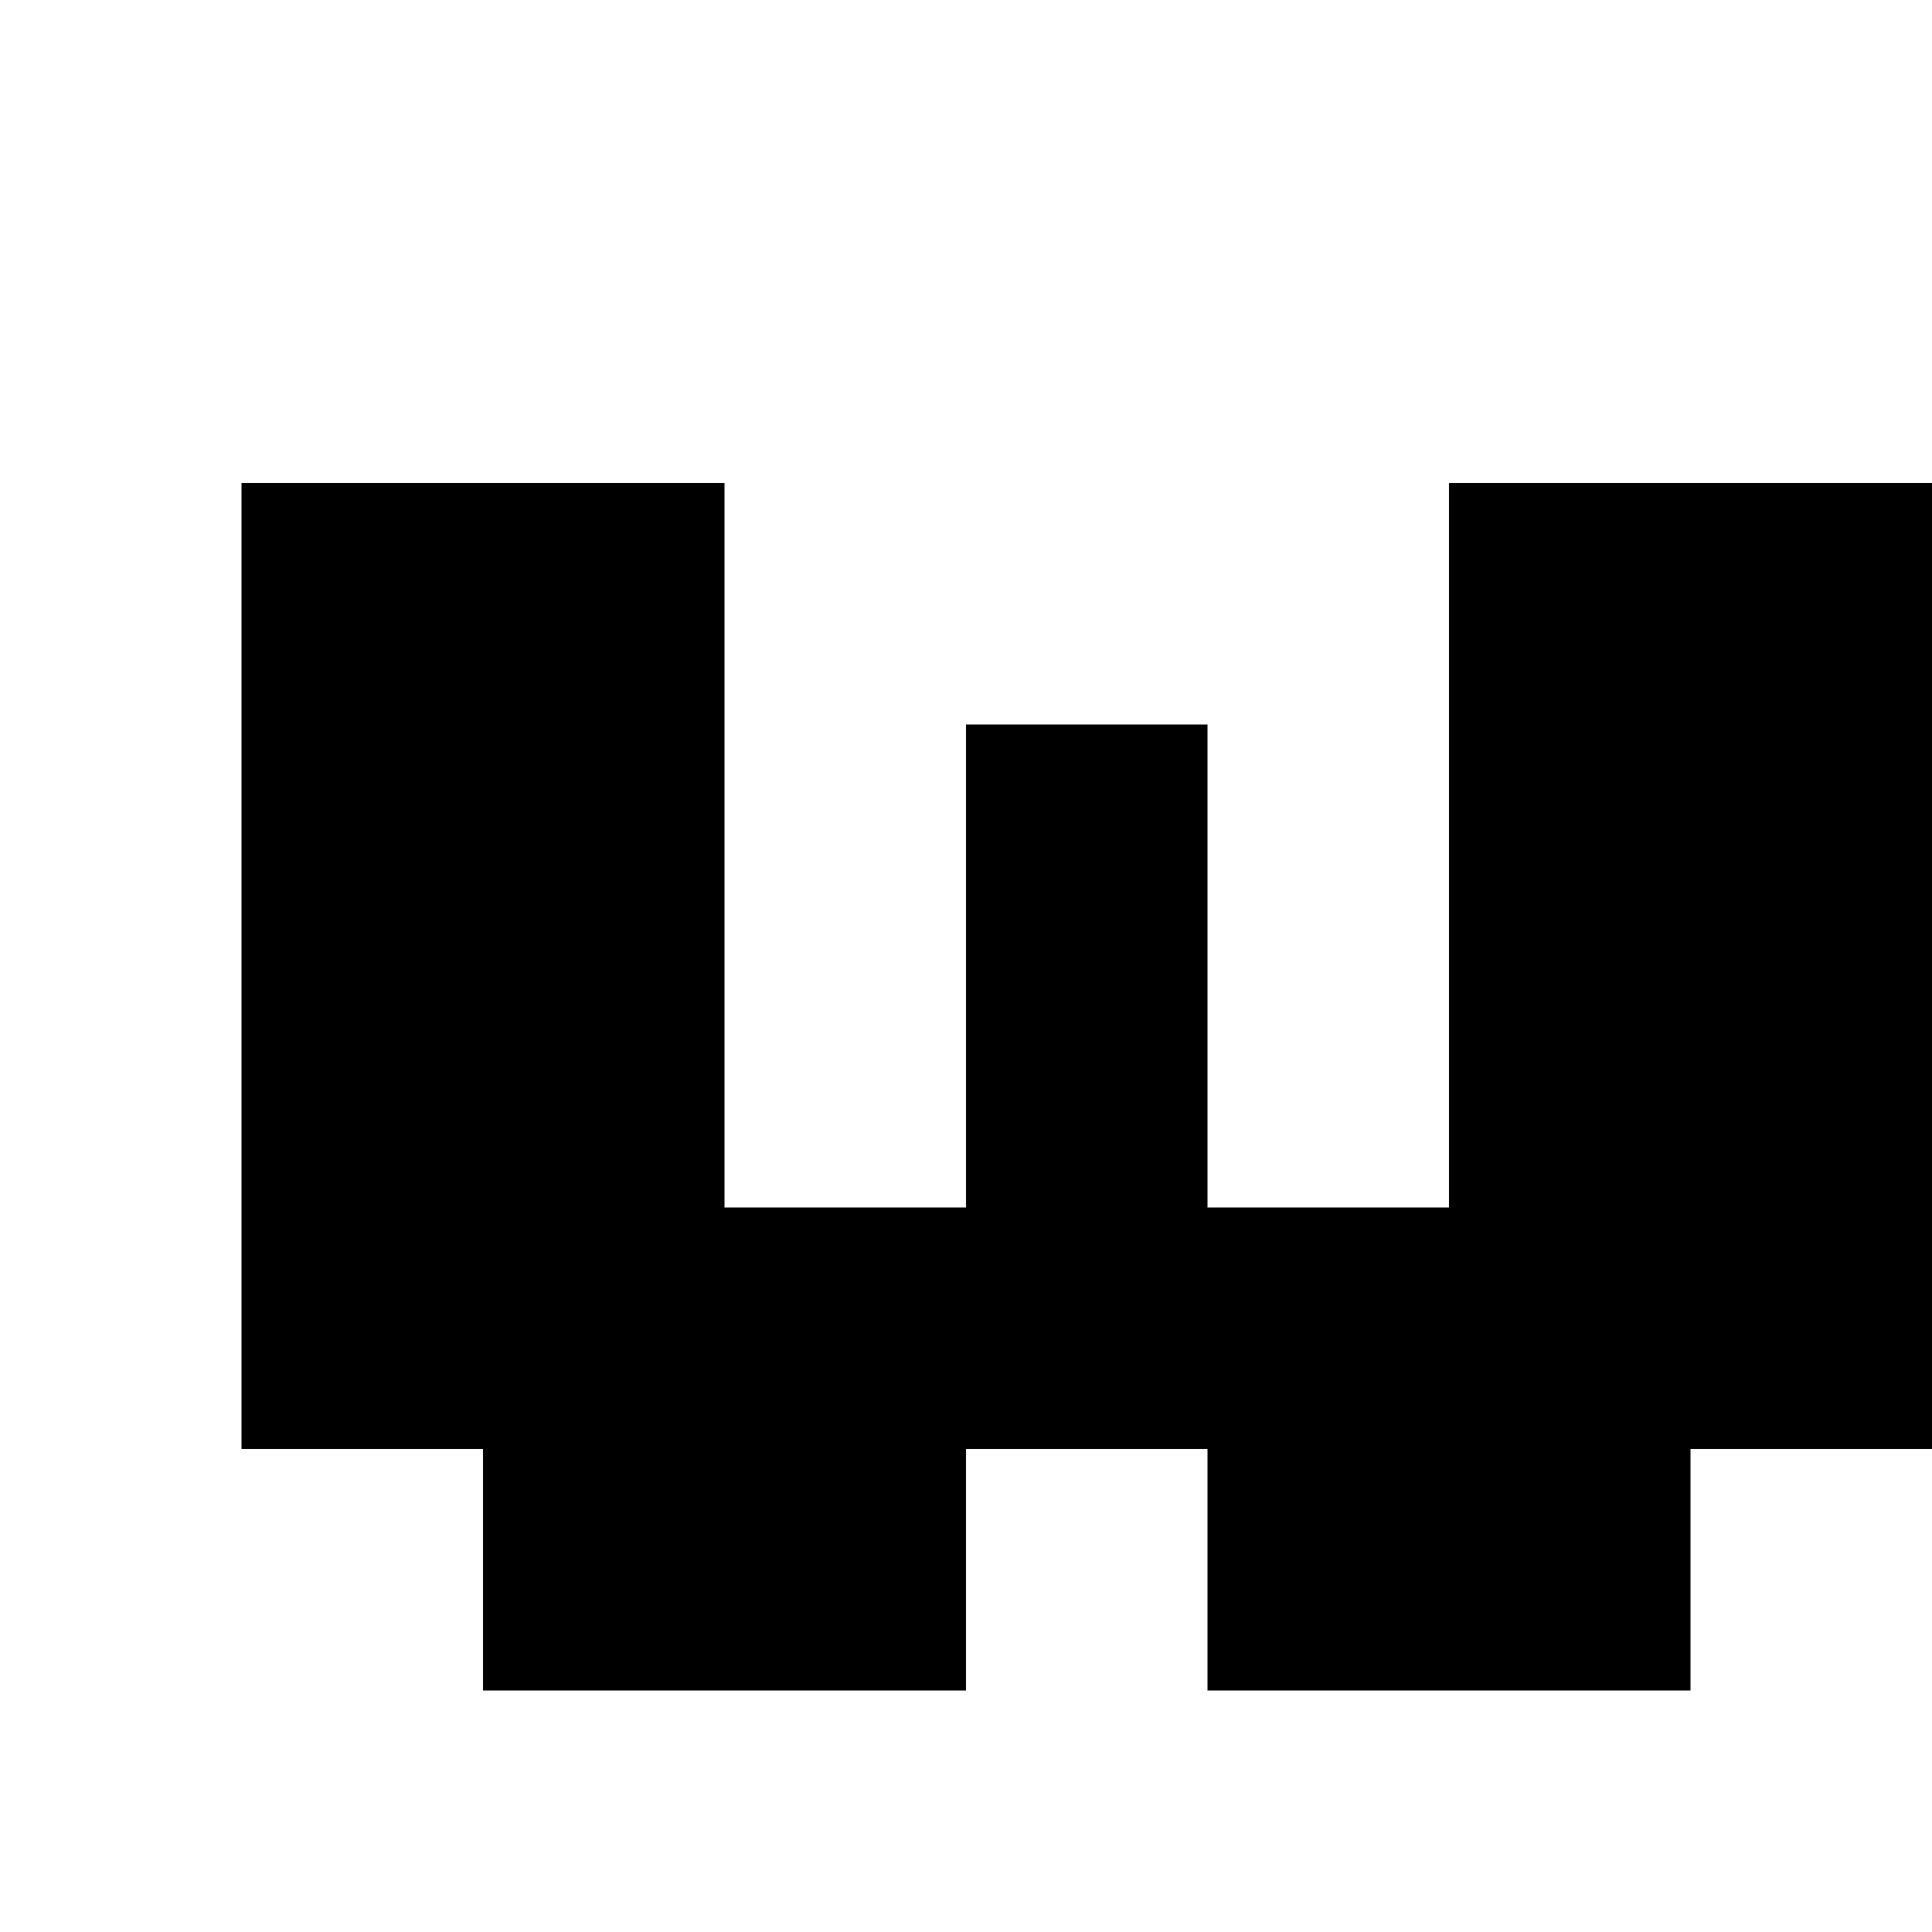 <?xml version="1.0" standalone="no"?>
<!DOCTYPE svg PUBLIC "-//W3C//DTD SVG 20010904//EN"
 "http://www.w3.org/TR/2001/REC-SVG-20010904/DTD/svg10.dtd">
<svg version="1.0" xmlns="http://www.w3.org/2000/svg"
 width="32pt" height="32pt" viewBox="0 0 32 32"
 preserveAspectRatio="xMidYMid meet">
<g transform="translate(0,32) scale(1,-1)"
fill="#000000" stroke="none">
<path d="M4 16 l0 -8 2 0 2 0 0 -2 0 -2 4 0 4 0 0 2 0 2 2 0 2 0 0 -2 0 -2 4
0 4 0 0 2 0 2 2 0 2 0 0 8 0 8 -4 0 -4 0 0 -6 0 -6 -2 0 -2 0 0 4 0 4 -2 0 -2
0 0 -4 0 -4 -2 0 -2 0 0 6 0 6 -4 0 -4 0 0 -8z"/>
</g>
</svg>
